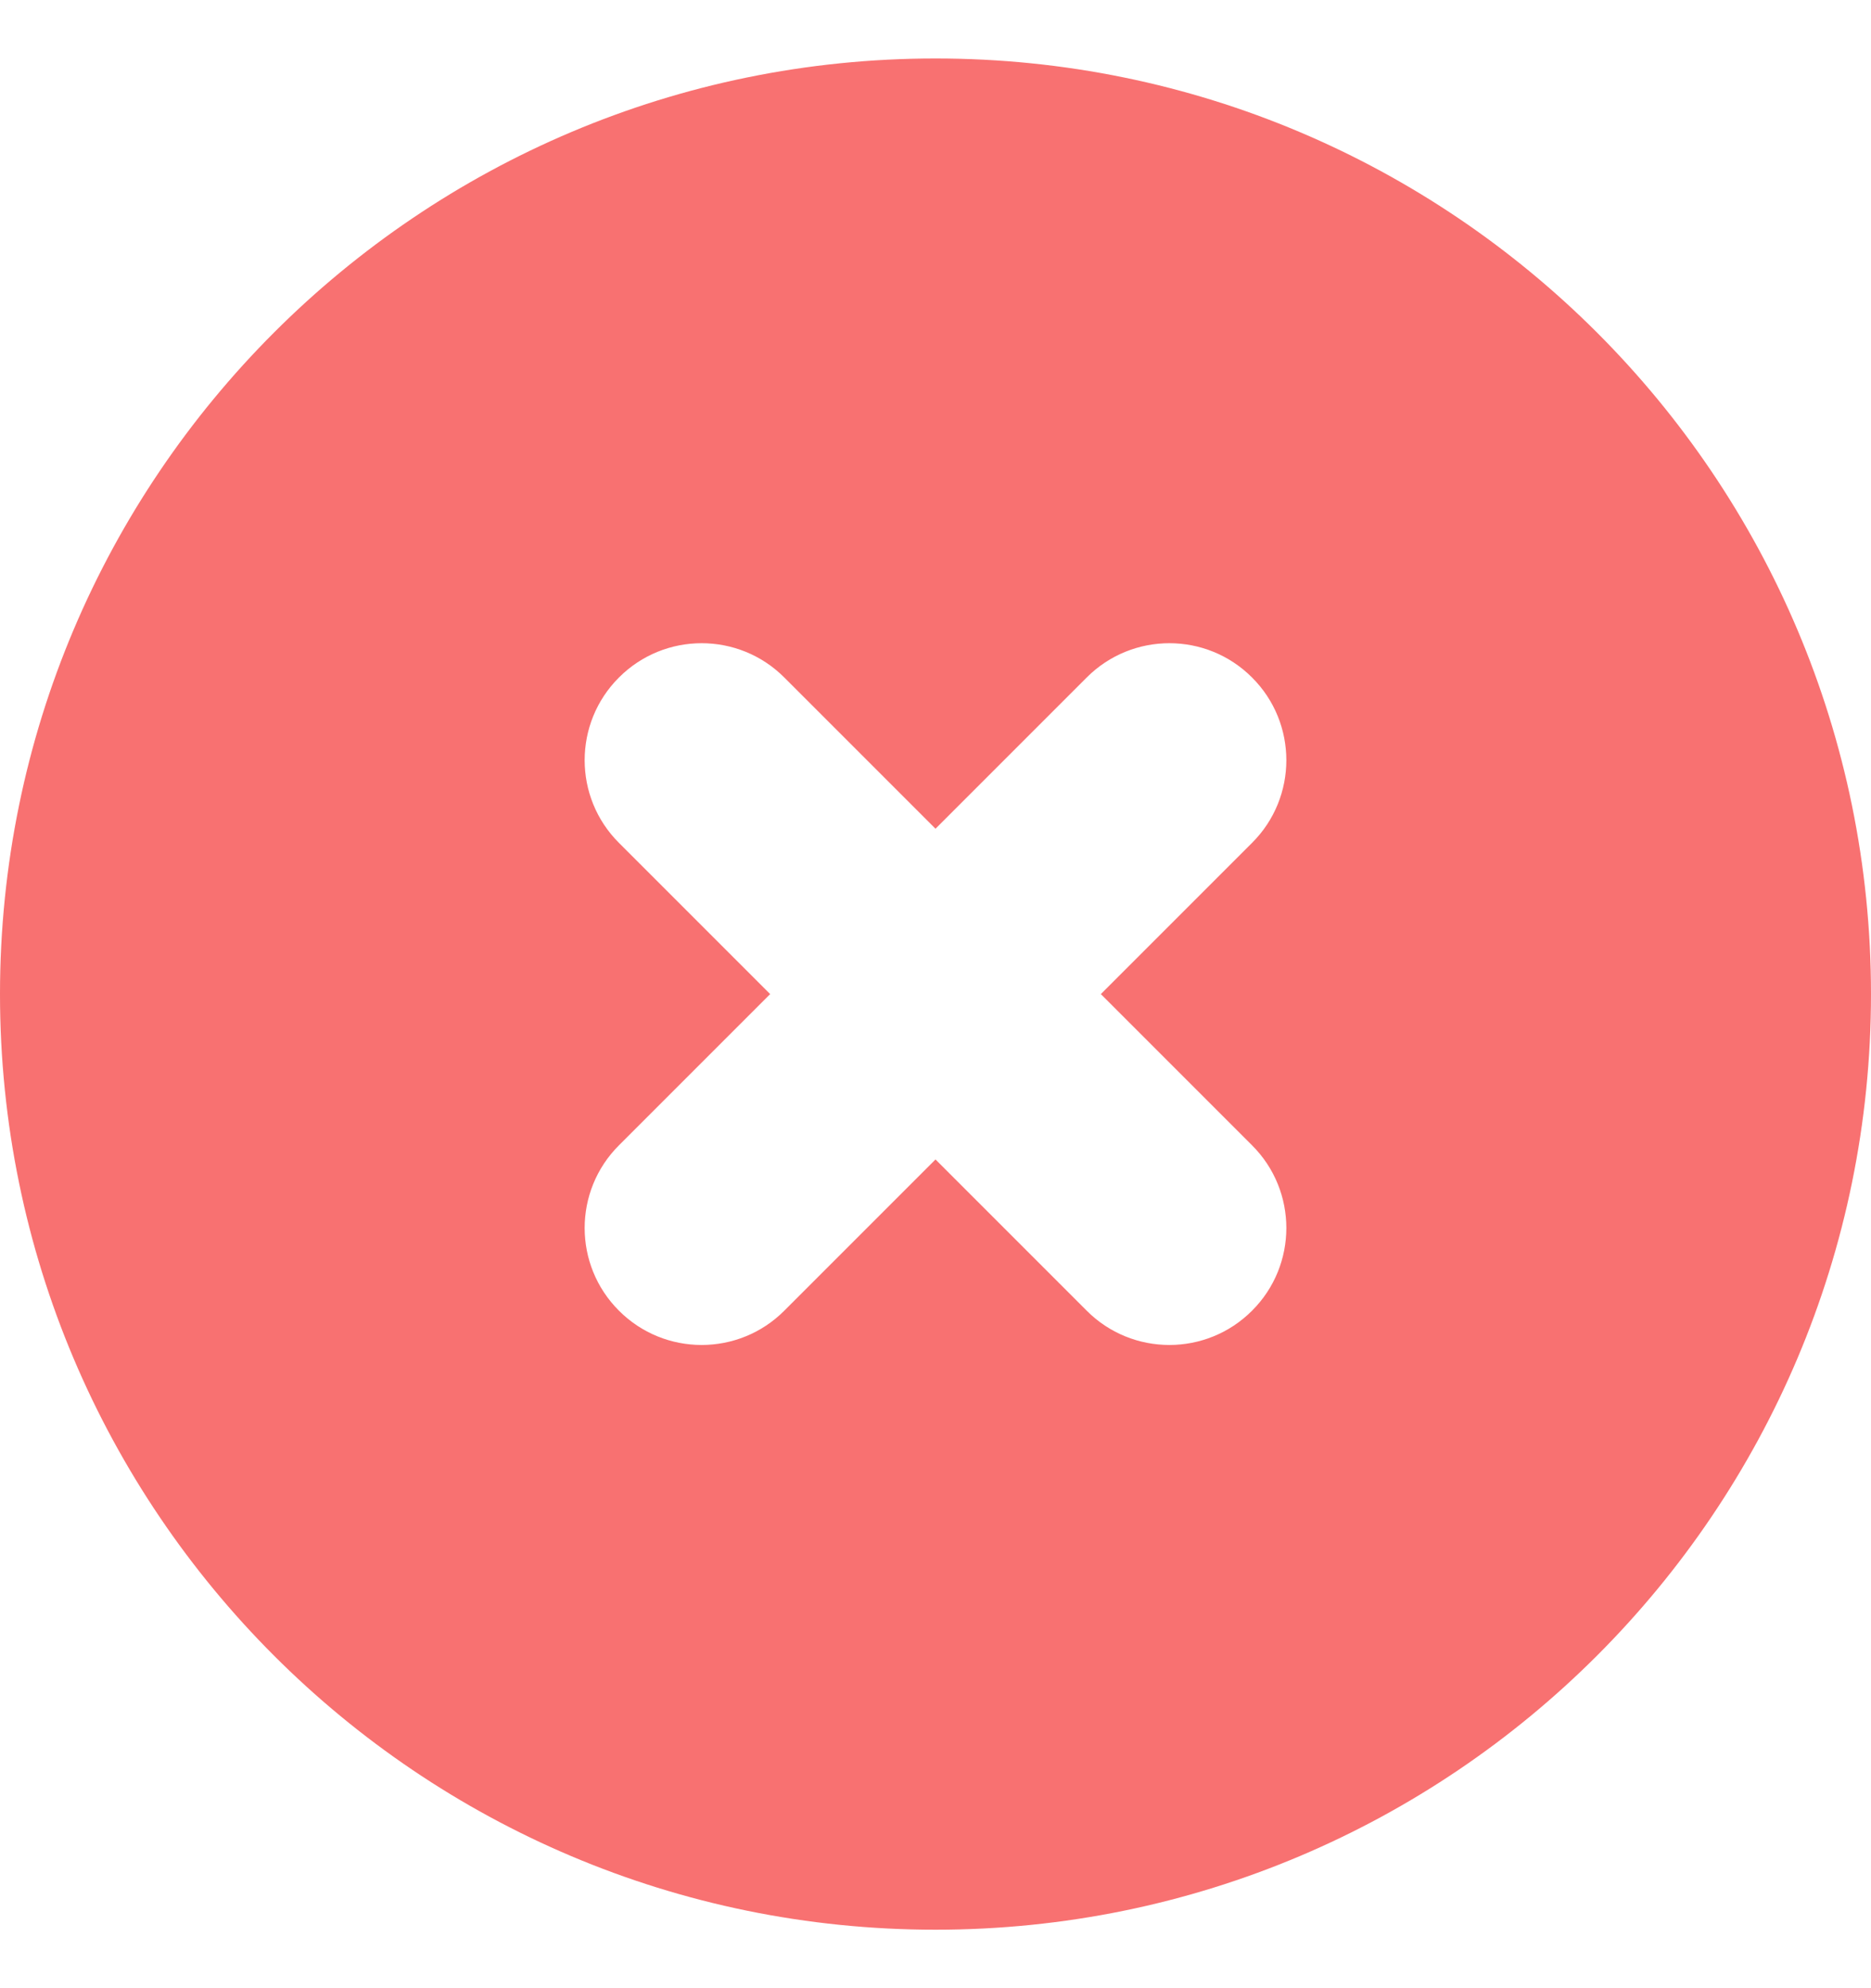 <svg width="16" height="17" viewBox="0 0 16 17" fill="none" xmlns="http://www.w3.org/2000/svg">
<path fill-rule="evenodd" clip-rule="evenodd" d="M8 16.5C12.418 16.5 16 12.918 16 8.5C16 4.082 12.418 0.5 8 0.5C3.582 0.5 0 4.082 0 8.5C0 12.918 3.582 16.5 8 16.5ZM6.707 5.793C6.317 5.402 5.683 5.402 5.293 5.793C4.902 6.183 4.902 6.817 5.293 7.207L6.586 8.5L5.293 9.793C4.902 10.183 4.902 10.817 5.293 11.207C5.683 11.598 6.317 11.598 6.707 11.207L8 9.914L9.293 11.207C9.683 11.598 10.317 11.598 10.707 11.207C11.098 10.817 11.098 10.183 10.707 9.793L9.414 8.5L10.707 7.207C11.098 6.817 11.098 6.183 10.707 5.793C10.317 5.402 9.683 5.402 9.293 5.793L8 7.086L6.707 5.793Z" fill="#F87171"/>
</svg>
